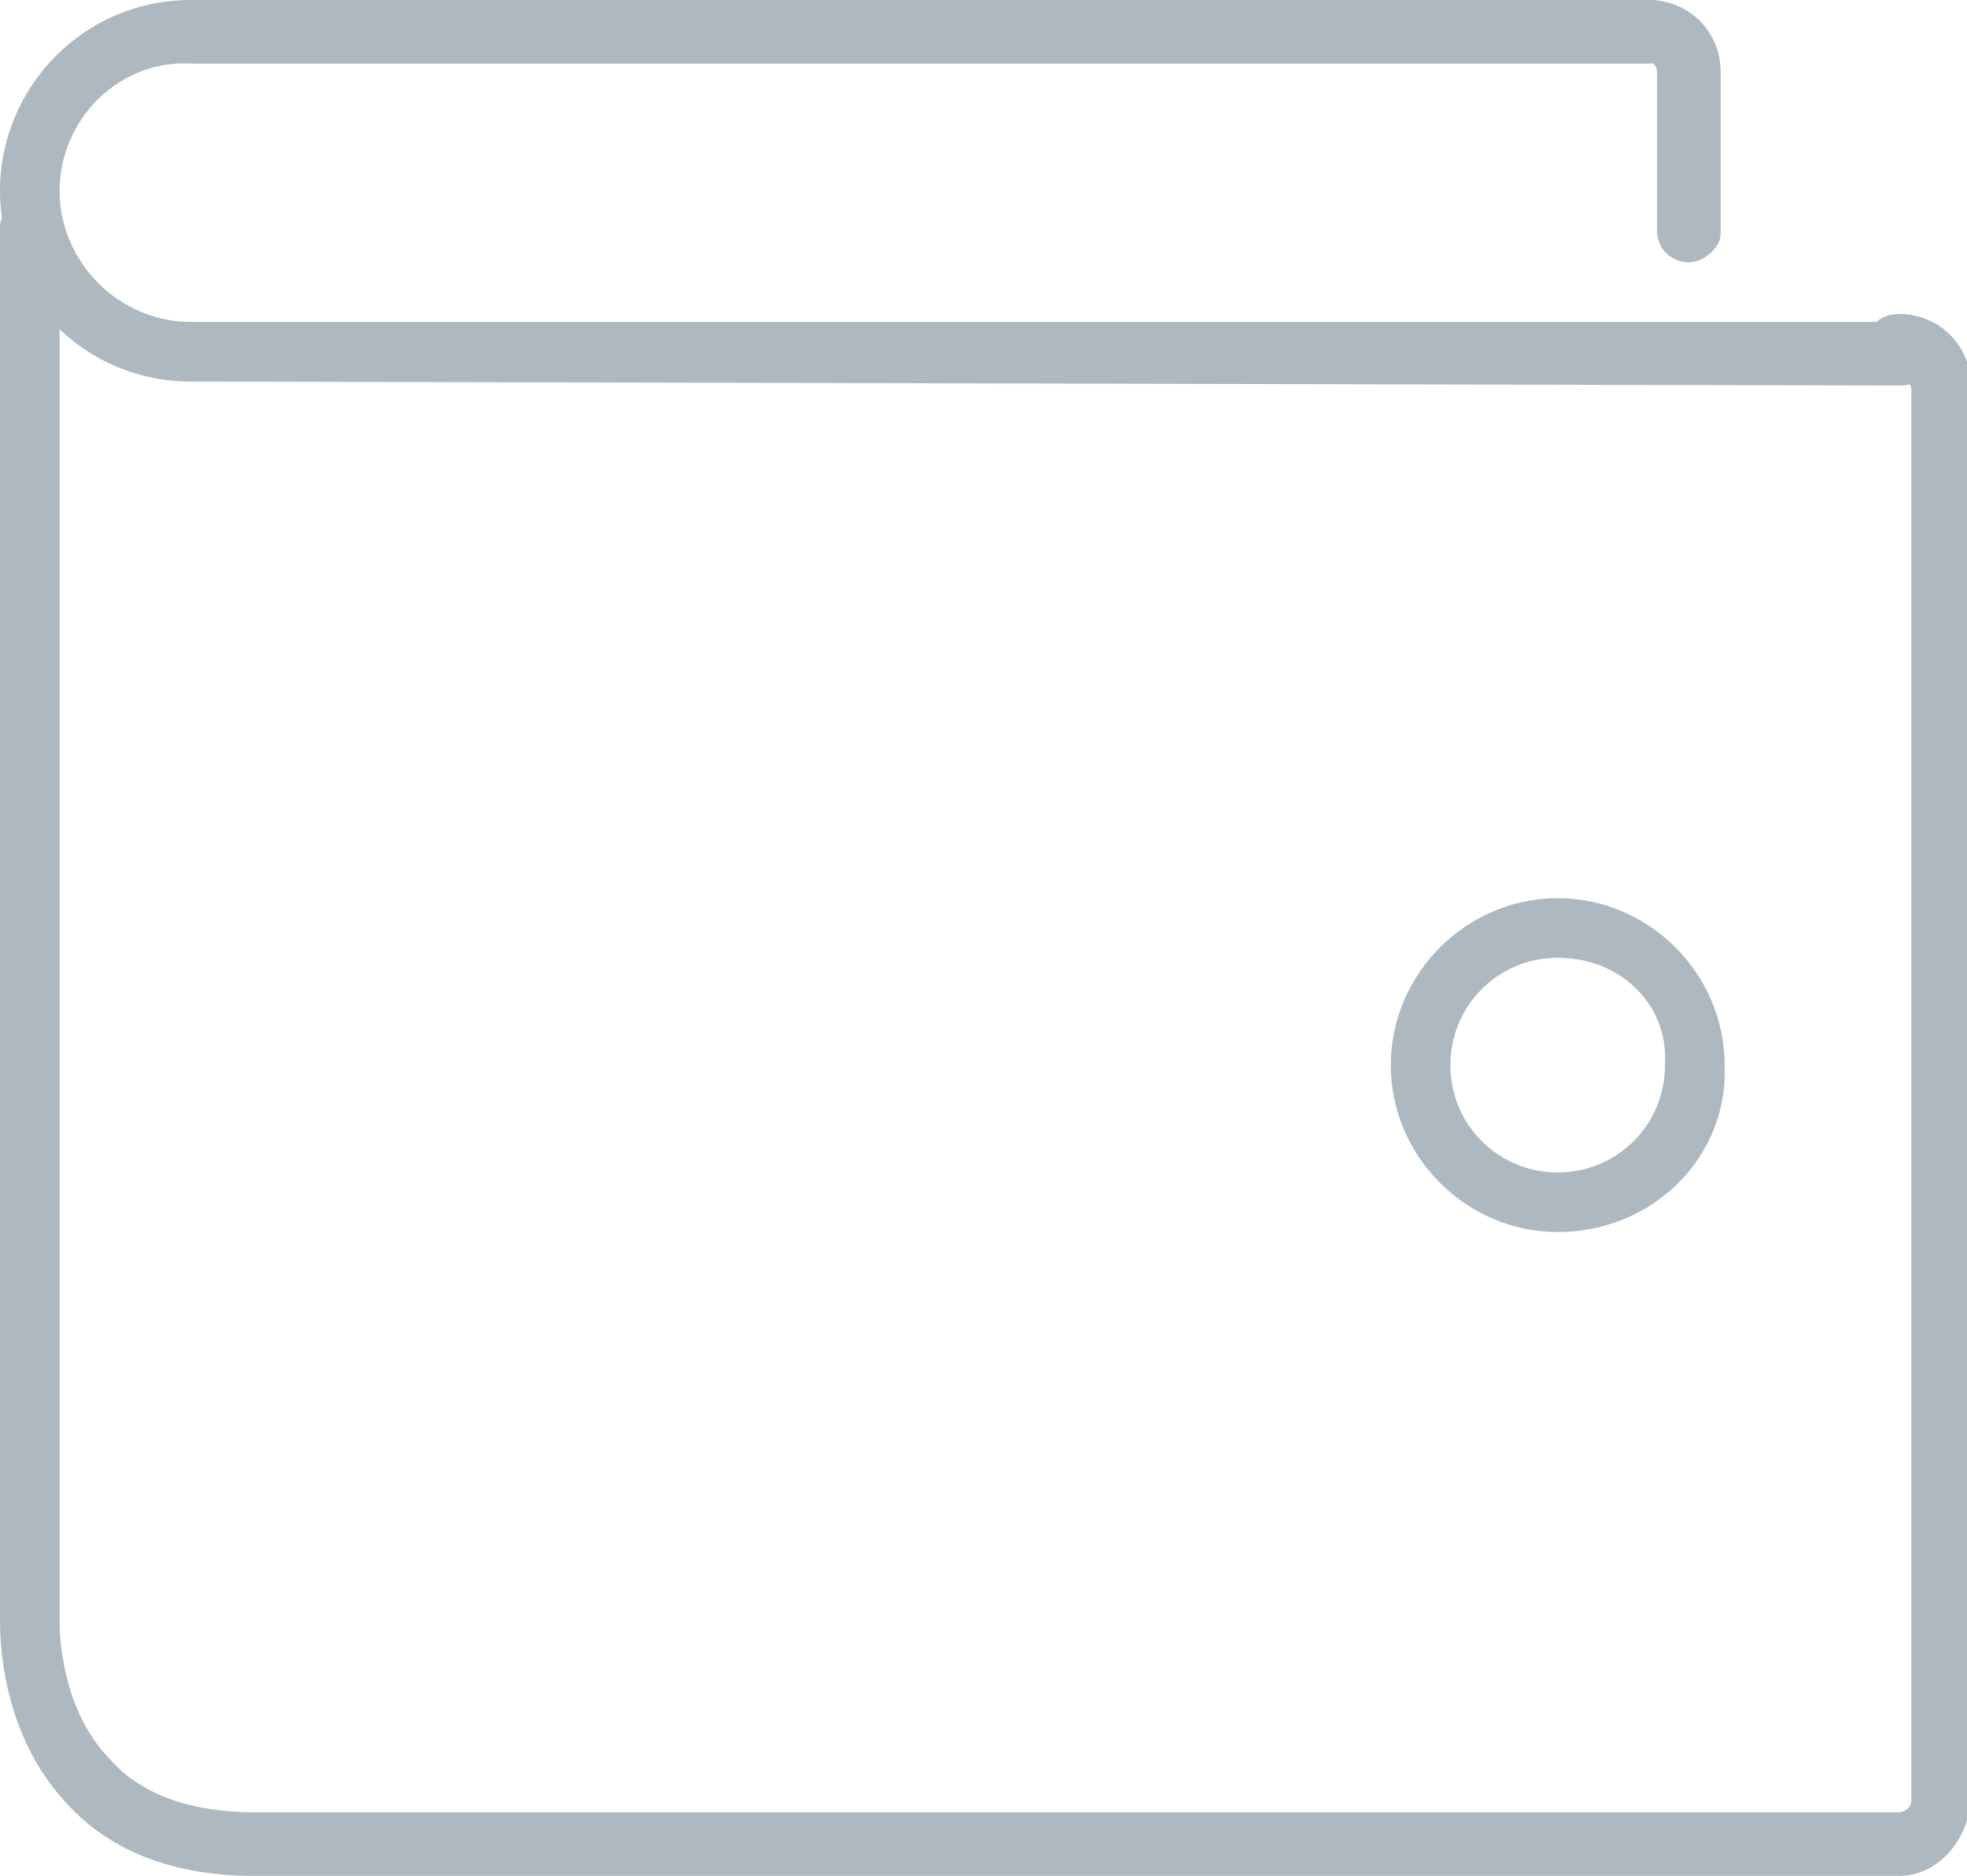 <?xml version="1.0" encoding="utf-8"?>
<!-- Generator: Adobe Illustrator 16.0.0, SVG Export Plug-In . SVG Version: 6.00 Build 0)  -->
<!DOCTYPE svg PUBLIC "-//W3C//DTD SVG 1.1//EN" "http://www.w3.org/Graphics/SVG/1.1/DTD/svg11.dtd">
<svg version="1.1" id="Layer_1" xmlns="http://www.w3.org/2000/svg" xmlns:xlink="http://www.w3.org/1999/xlink" x="0px" y="0px"
	 width="595.279px" height="567.623px" viewBox="0 137.133 595.279 567.623" enable-background="new 0 137.133 595.279 567.623"
	 xml:space="preserve">
<path fill="#ADB8C1" d="M574.837,704.756H76.965c-24.052,0-43.293-7.216-56.521-21.646C0,661.462,0,632.601,0,626.587V205.682
	c0-3.608,3.607-8.418,9.62-8.418c6.014,0,8.418,3.607,8.418,9.621V627.79c0,2.405,0,26.457,15.634,42.091
	c9.621,10.823,25.256,15.633,43.293,15.633h497.872c1.201,0,3.606-1.202,3.606-3.605v-426.92c0-1.203-1.202-3.608-3.606-3.608
	c-4.812,0-9.621-3.608-9.621-9.621c0-6.013,3.607-9.621,9.621-9.621c12.024,0,21.646,9.621,21.646,21.646v428.121
	C595.28,695.135,585.659,704.756,574.837,704.756z"/>
<path fill="#ADB8C1" d="M511.099,216.505c-4.812,0-9.62-3.608-9.62-9.621V158.78c0-1.203-1.202-3.608-3.607-3.608
	c-4.812,0-9.619-3.608-9.619-9.621c0-6.013,6.013-8.418,10.822-8.418c12.024,0,21.646,9.621,21.646,21.646v49.306
	C520.72,211.695,515.909,216.505,511.099,216.505z"/>
<path fill="#ADB8C1" d="M57.724,252.583C25.254,252.583,0,226.126,0,194.859s25.254-57.724,57.725-57.724h441.35
	c4.811,0,9.62,3.607,9.62,9.621c0,6.013-3.606,9.621-9.62,9.621H57.724c-21.646-1.203-39.687,16.836-39.687,38.483
	s18.039,39.685,39.687,39.685h517.112c4.811,0,9.619,3.608,9.619,9.621s-3.606,9.621-9.619,9.621L57.724,252.583z"/>
<path fill="#ADB8C1" d="M471.413,509.938c-27.658,0-50.509-22.851-50.509-50.51s22.851-50.509,50.509-50.509
	c27.66,0,50.51,22.85,50.51,50.509C523.126,487.087,500.276,509.938,471.413,509.938z M471.413,426.958
	c-18.037,0-32.47,14.431-32.47,32.47s14.433,32.472,32.47,32.472c18.039,0,32.471-14.433,32.471-32.472
	C505.087,441.389,490.655,426.958,471.413,426.958z"/>
</svg>
